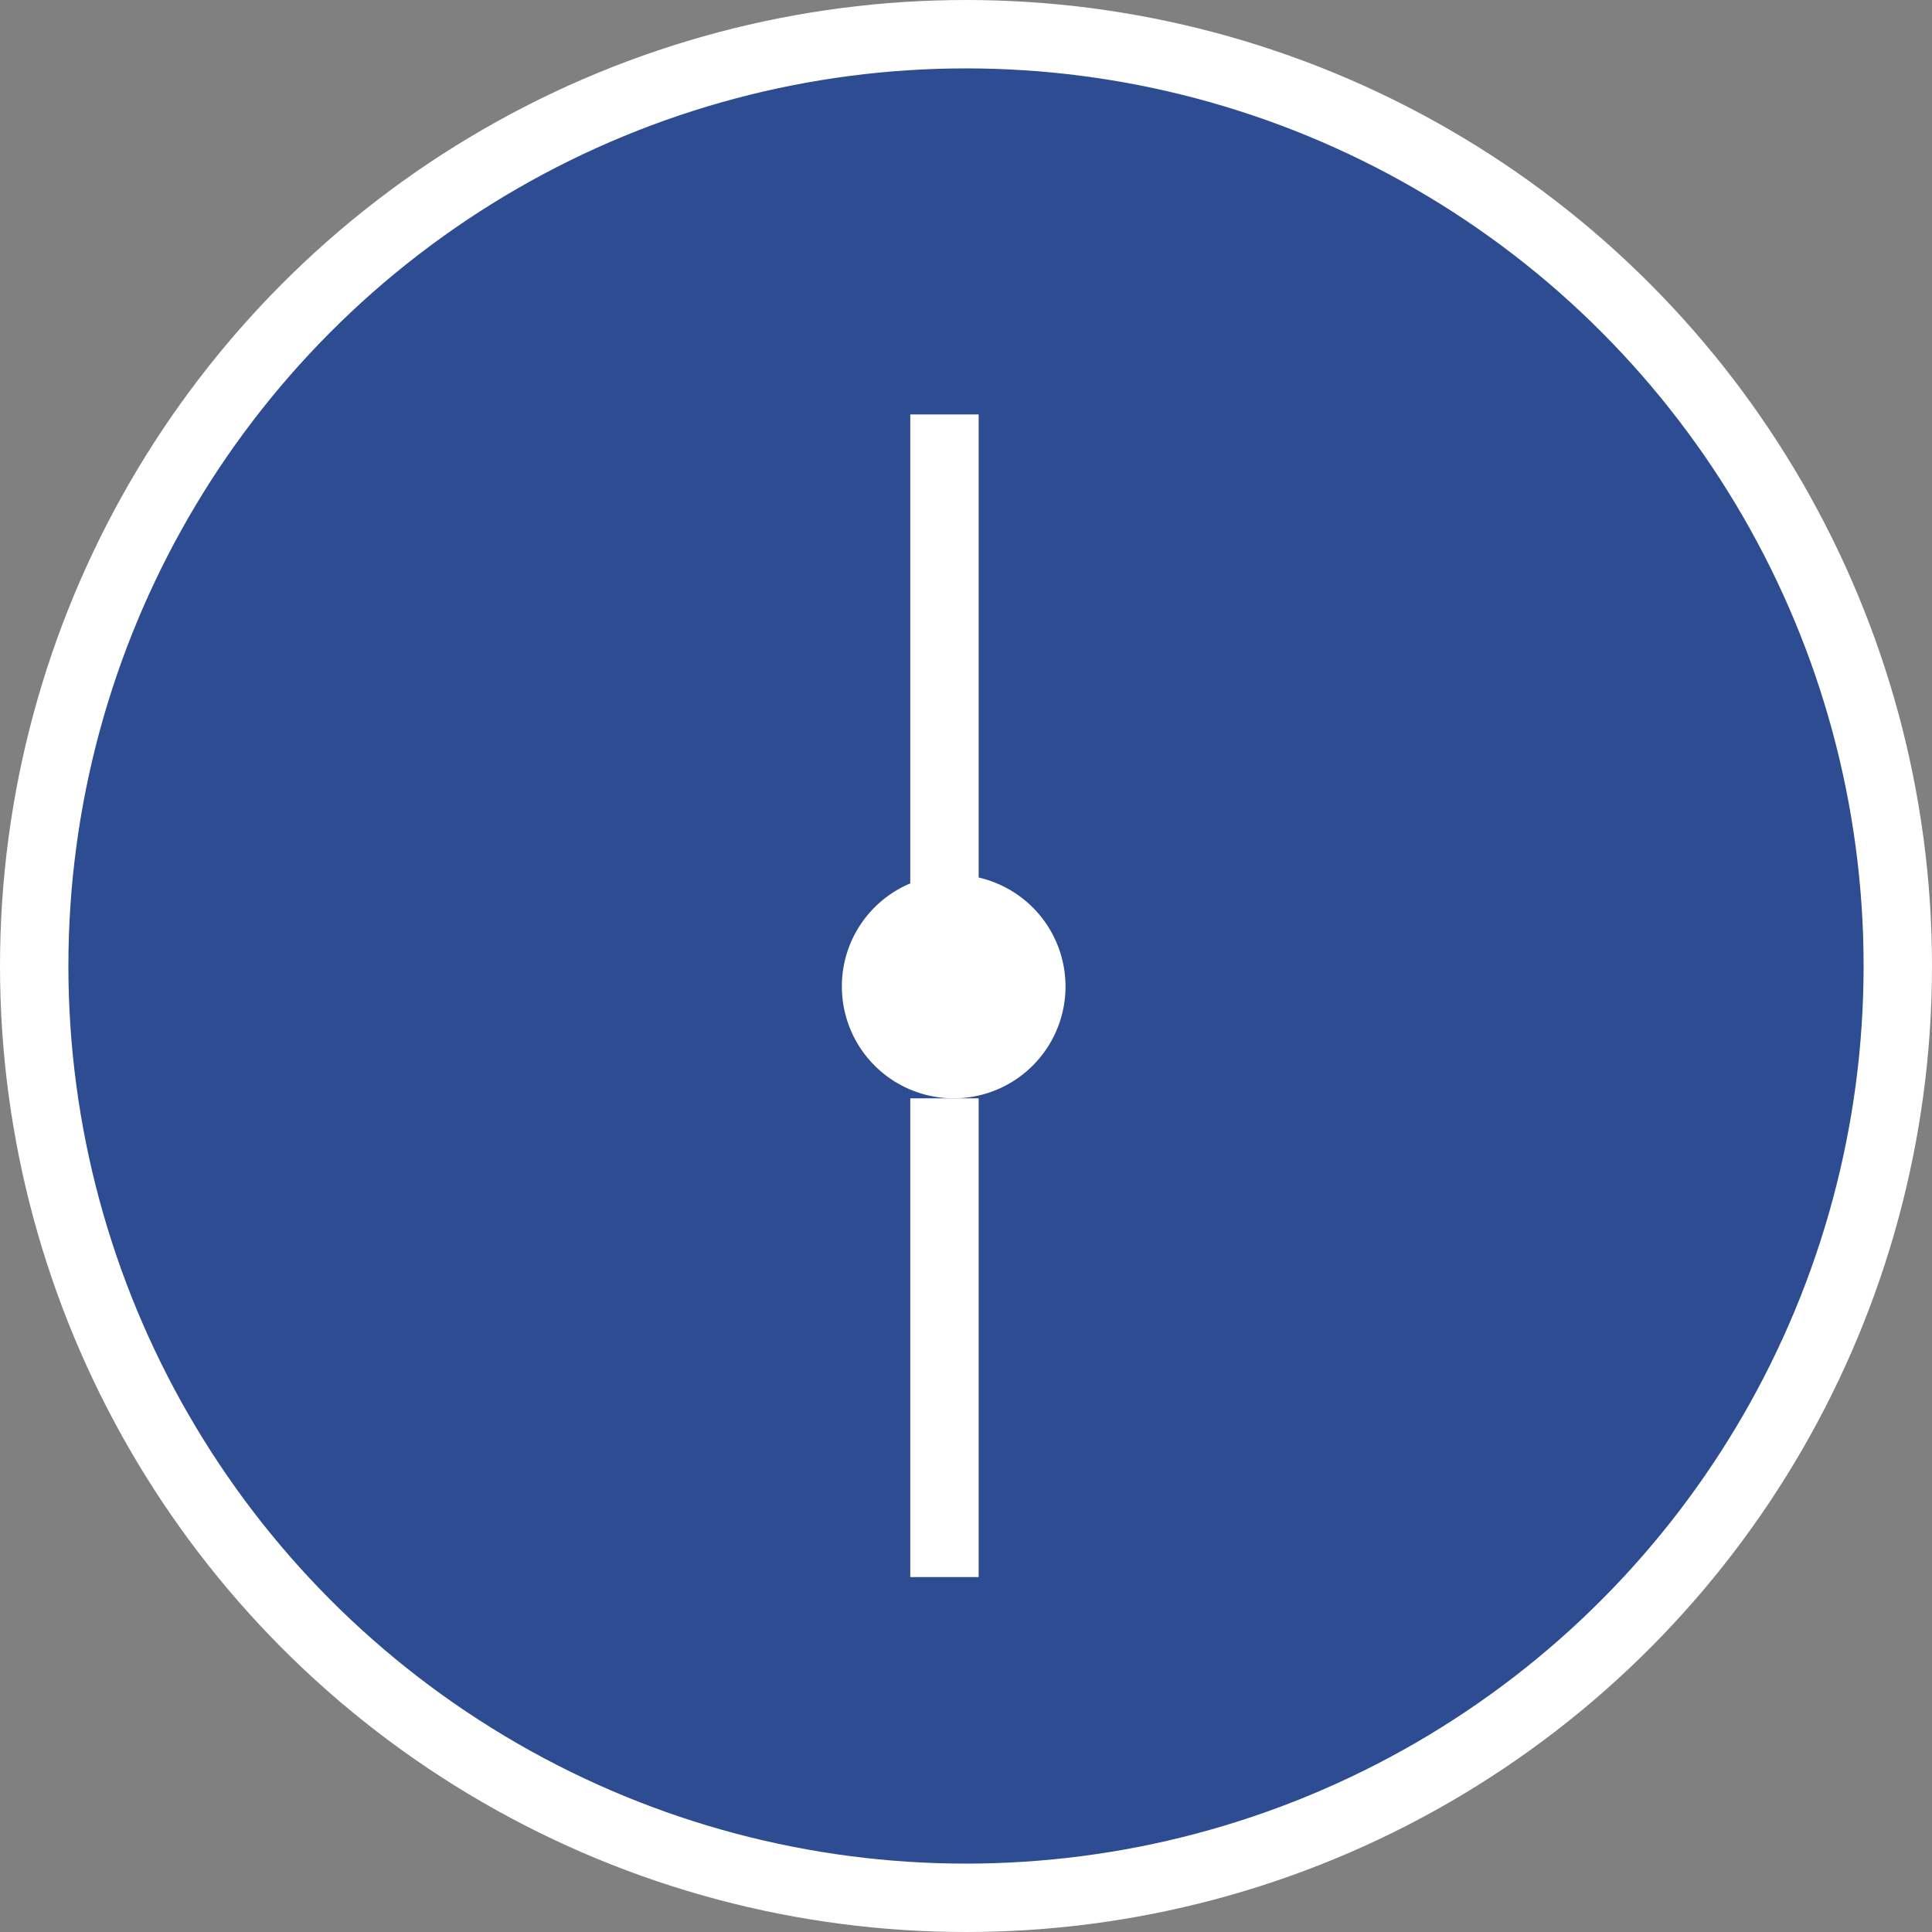 <svg id="グループ_16_のコピー_4" data-name="グループ 16 のコピー 4" xmlns="http://www.w3.org/2000/svg" width="56.5" height="56.5" viewBox="0 0 28.25 28.25"><rect x="0" y="0" width="28.25" height="28.25" fill="#808080" stroke="none"/><defs><style>.cls-2{fill:#fff}</style></defs><circle id="楕円形_1_のコピー_2" data-name="楕円形 1 のコピー 2" cx="14.125" cy="14.125" r="13.625" fill="#2e4c92" stroke="#fff" stroke-width="1"/><path id="長方形_33" data-name="長方形 33" class="cls-2" d="M13.31 6.06h1v7h-1z"/><path id="長方形_33_のコピー_2" data-name="長方形 33 のコピー 2" class="cls-2" d="M13.31 16.06h1v7h-1z"/><path id="楕円形_1_のコピー_2-2" data-name="楕円形 1 のコピー 2" d="M1092.63 7835.73a1.635 1.635 0 11-1.63 1.63 1.632 1.632 0 011.63-1.63z" transform="translate(-1078.69 -7822.94)" fill-rule="evenodd" fill="#fff"/></svg>